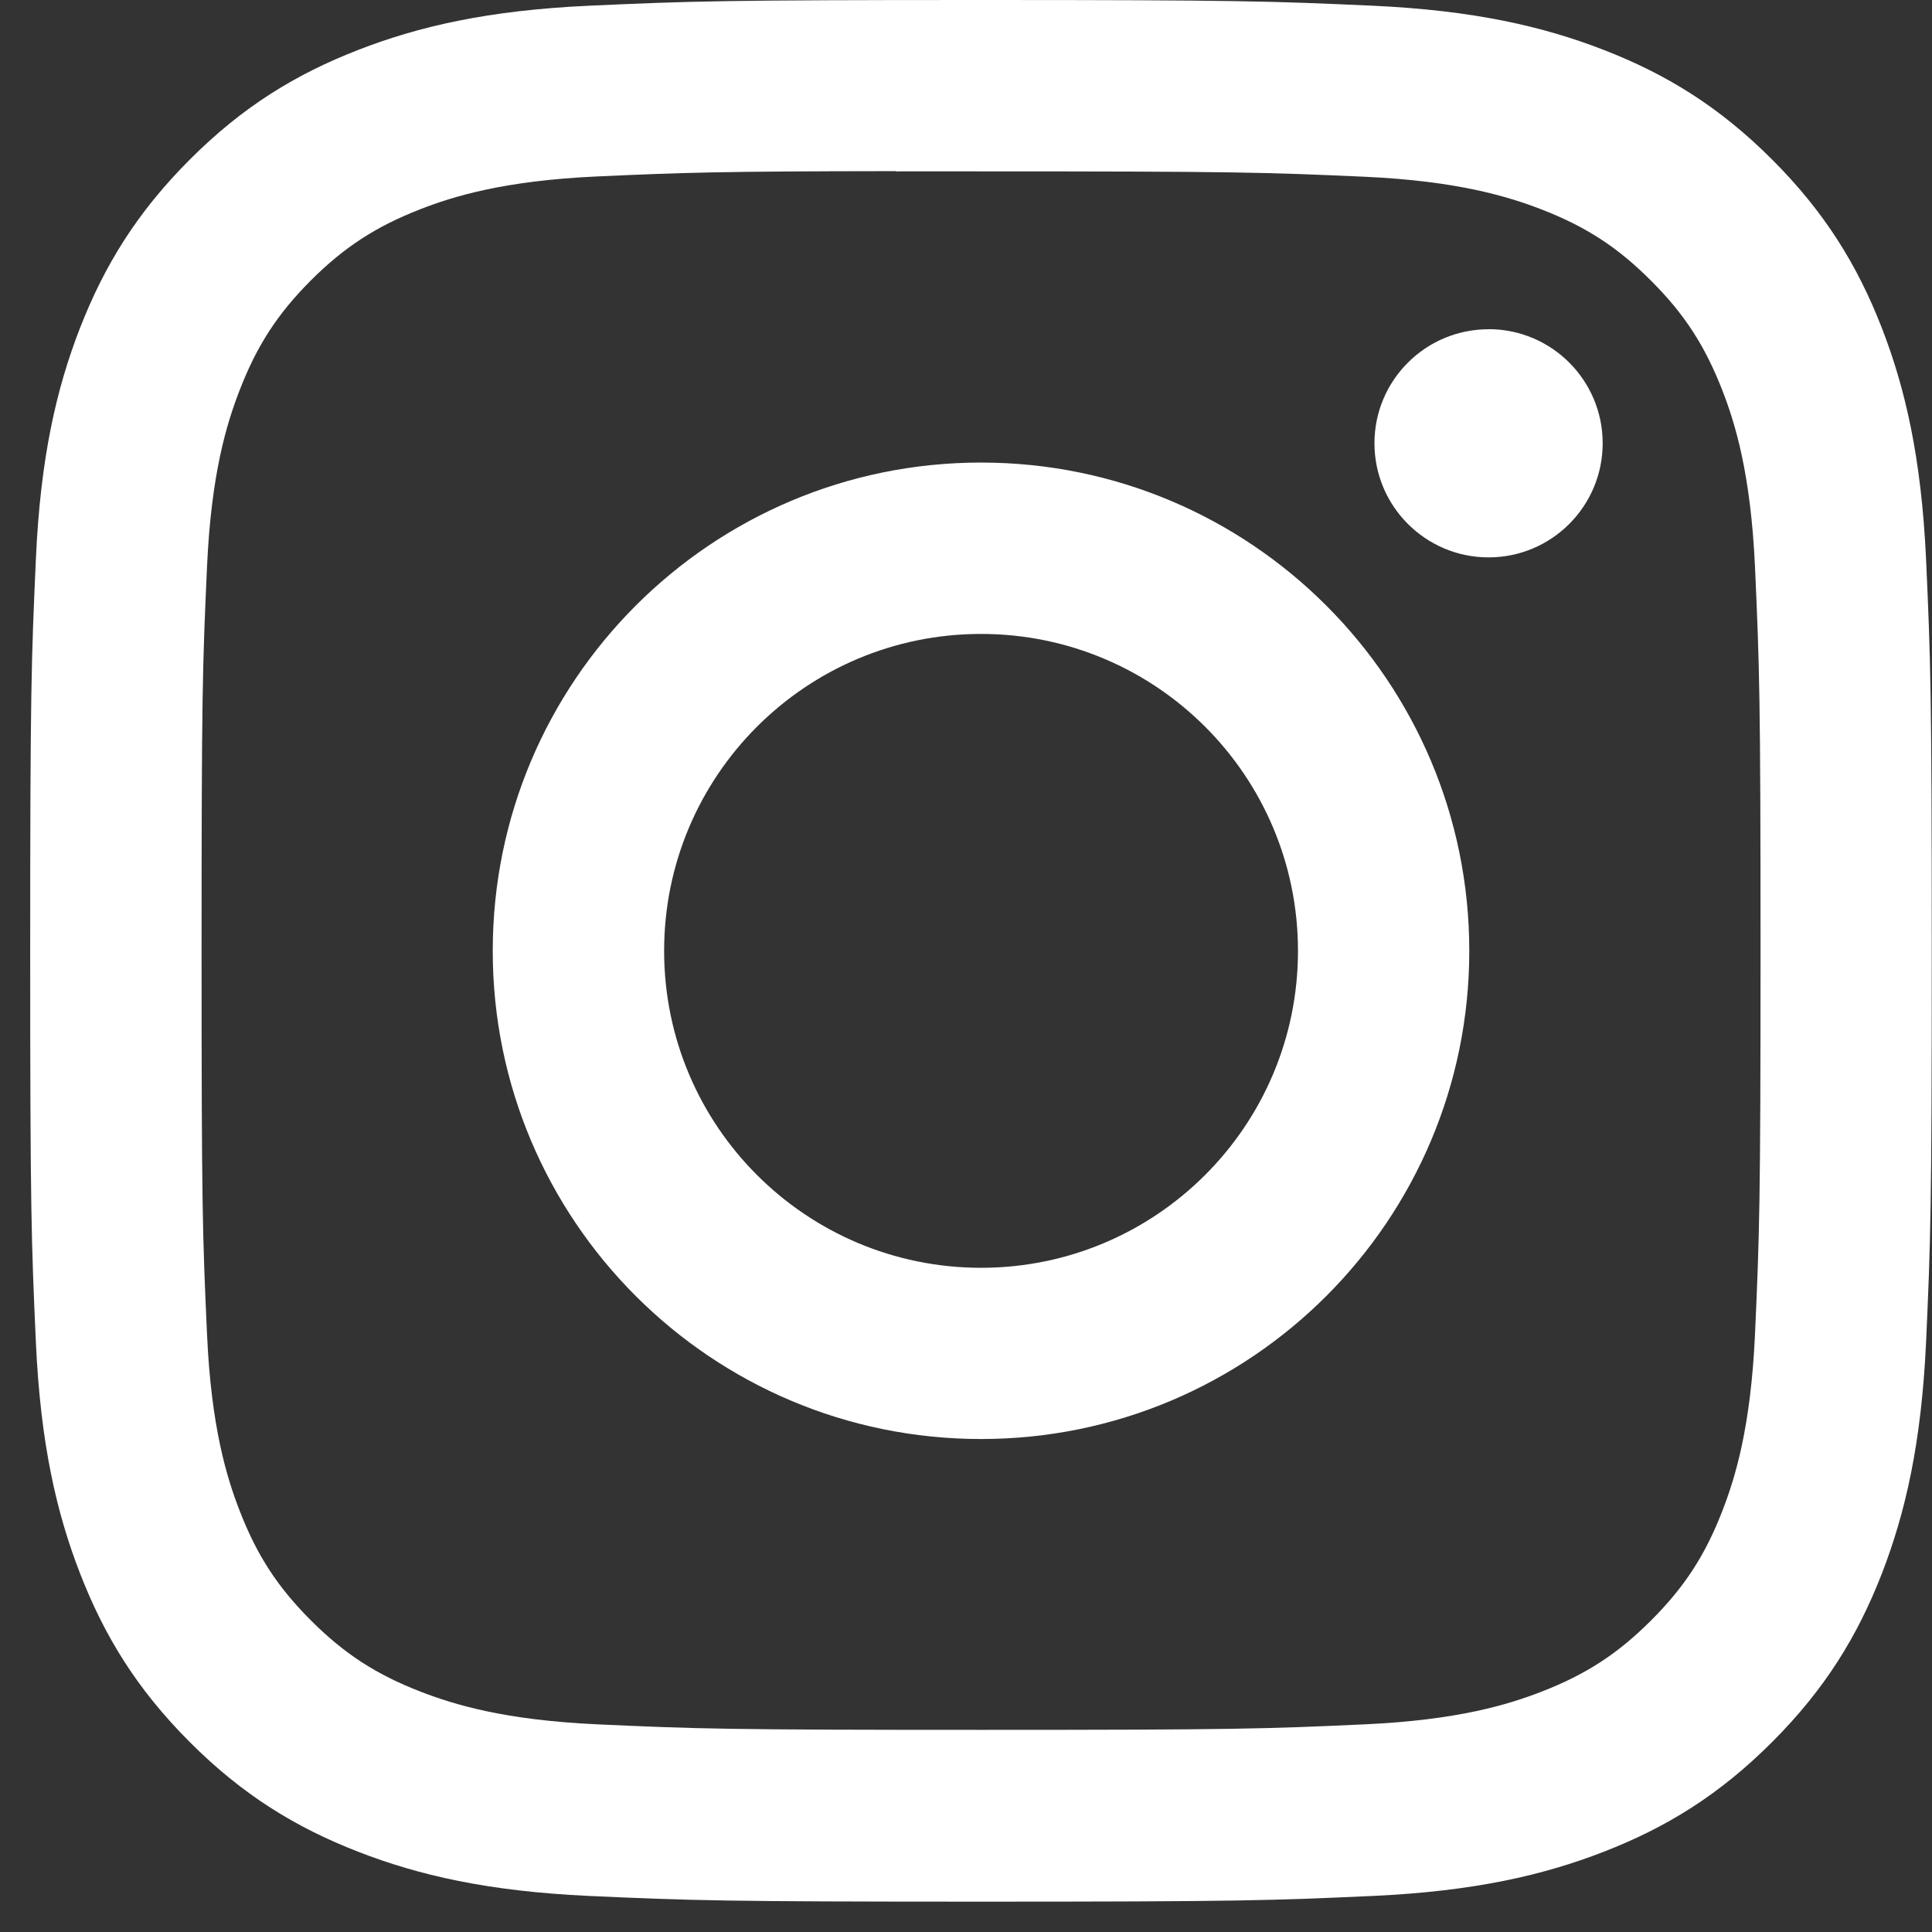 <svg width="24" height="24" viewBox="0 0 24 24" fill="none" xmlns="http://www.w3.org/2000/svg">
<rect x="0" y="0" width="24" height="24" fill="#333333" stroke="none"/>
<path fill-rule="evenodd" clip-rule="evenodd" d="M12.187 0C8.979 0 8.577 0.014 7.317 0.071C6.059 0.129 5.201 0.328 4.45 0.62C3.673 0.922 3.014 1.325 2.358 1.982C1.701 2.639 1.297 3.298 0.994 4.074C0.702 4.825 0.502 5.684 0.446 6.941C0.389 8.201 0.375 8.604 0.375 11.812C0.375 15.019 0.389 15.421 0.446 16.681C0.504 17.938 0.703 18.796 0.995 19.547C1.297 20.324 1.7 20.983 2.357 21.64C3.013 22.297 3.672 22.701 4.449 23.003C5.2 23.295 6.059 23.494 7.316 23.552C8.576 23.609 8.978 23.623 12.185 23.623C15.394 23.623 15.795 23.609 17.055 23.552C18.312 23.494 19.172 23.295 19.923 23.003C20.7 22.701 21.358 22.297 22.014 21.64C22.671 20.983 23.075 20.324 23.377 19.548C23.668 18.796 23.867 17.938 23.926 16.681C23.983 15.421 23.997 15.019 23.997 11.812C23.997 8.604 23.983 8.201 23.926 6.941C23.867 5.684 23.668 4.825 23.377 4.074C23.075 3.298 22.671 2.639 22.014 1.982C21.357 1.325 20.7 0.922 19.922 0.62C19.169 0.328 18.311 0.129 17.053 0.071C15.793 0.014 15.392 0 12.183 0H12.187ZM11.127 2.129C11.442 2.128 11.793 2.129 12.187 2.129C15.341 2.129 15.714 2.14 16.96 2.196C18.111 2.249 18.736 2.442 19.153 2.603C19.704 2.817 20.097 3.073 20.51 3.487C20.924 3.9 21.179 4.294 21.394 4.845C21.556 5.261 21.748 5.886 21.801 7.037C21.857 8.283 21.87 8.657 21.87 11.809C21.87 14.961 21.857 15.335 21.801 16.58C21.748 17.732 21.556 18.357 21.394 18.773C21.18 19.324 20.924 19.716 20.51 20.13C20.097 20.543 19.704 20.799 19.153 21.013C18.737 21.175 18.111 21.367 16.96 21.42C15.715 21.477 15.341 21.489 12.187 21.489C9.033 21.489 8.659 21.477 7.414 21.42C6.262 21.367 5.637 21.174 5.221 21.013C4.67 20.799 4.276 20.543 3.862 20.129C3.449 19.716 3.193 19.323 2.979 18.772C2.817 18.356 2.624 17.731 2.572 16.579C2.515 15.334 2.504 14.96 2.504 11.806C2.504 8.652 2.515 8.28 2.572 7.035C2.624 5.883 2.817 5.258 2.979 4.842C3.193 4.29 3.449 3.897 3.862 3.483C4.276 3.07 4.67 2.814 5.221 2.599C5.637 2.437 6.262 2.245 7.414 2.192C8.504 2.143 8.926 2.128 11.127 2.126V2.129ZM18.492 4.09C17.709 4.09 17.074 4.724 17.074 5.506C17.074 6.289 17.709 6.924 18.492 6.924C19.274 6.924 19.909 6.289 19.909 5.506C19.909 4.724 19.274 4.089 18.492 4.089V4.09ZM12.187 5.746C8.837 5.746 6.121 8.462 6.121 11.812C6.121 15.161 8.837 17.876 12.187 17.876C15.537 17.876 18.252 15.161 18.252 11.812C18.252 8.462 15.537 5.746 12.187 5.746H12.187ZM12.187 7.875C14.361 7.875 16.124 9.637 16.124 11.812C16.124 13.986 14.361 15.749 12.187 15.749C10.012 15.749 8.25 13.986 8.25 11.812C8.25 9.637 10.012 7.875 12.187 7.875V7.875Z" fill="white"/>
</svg>
